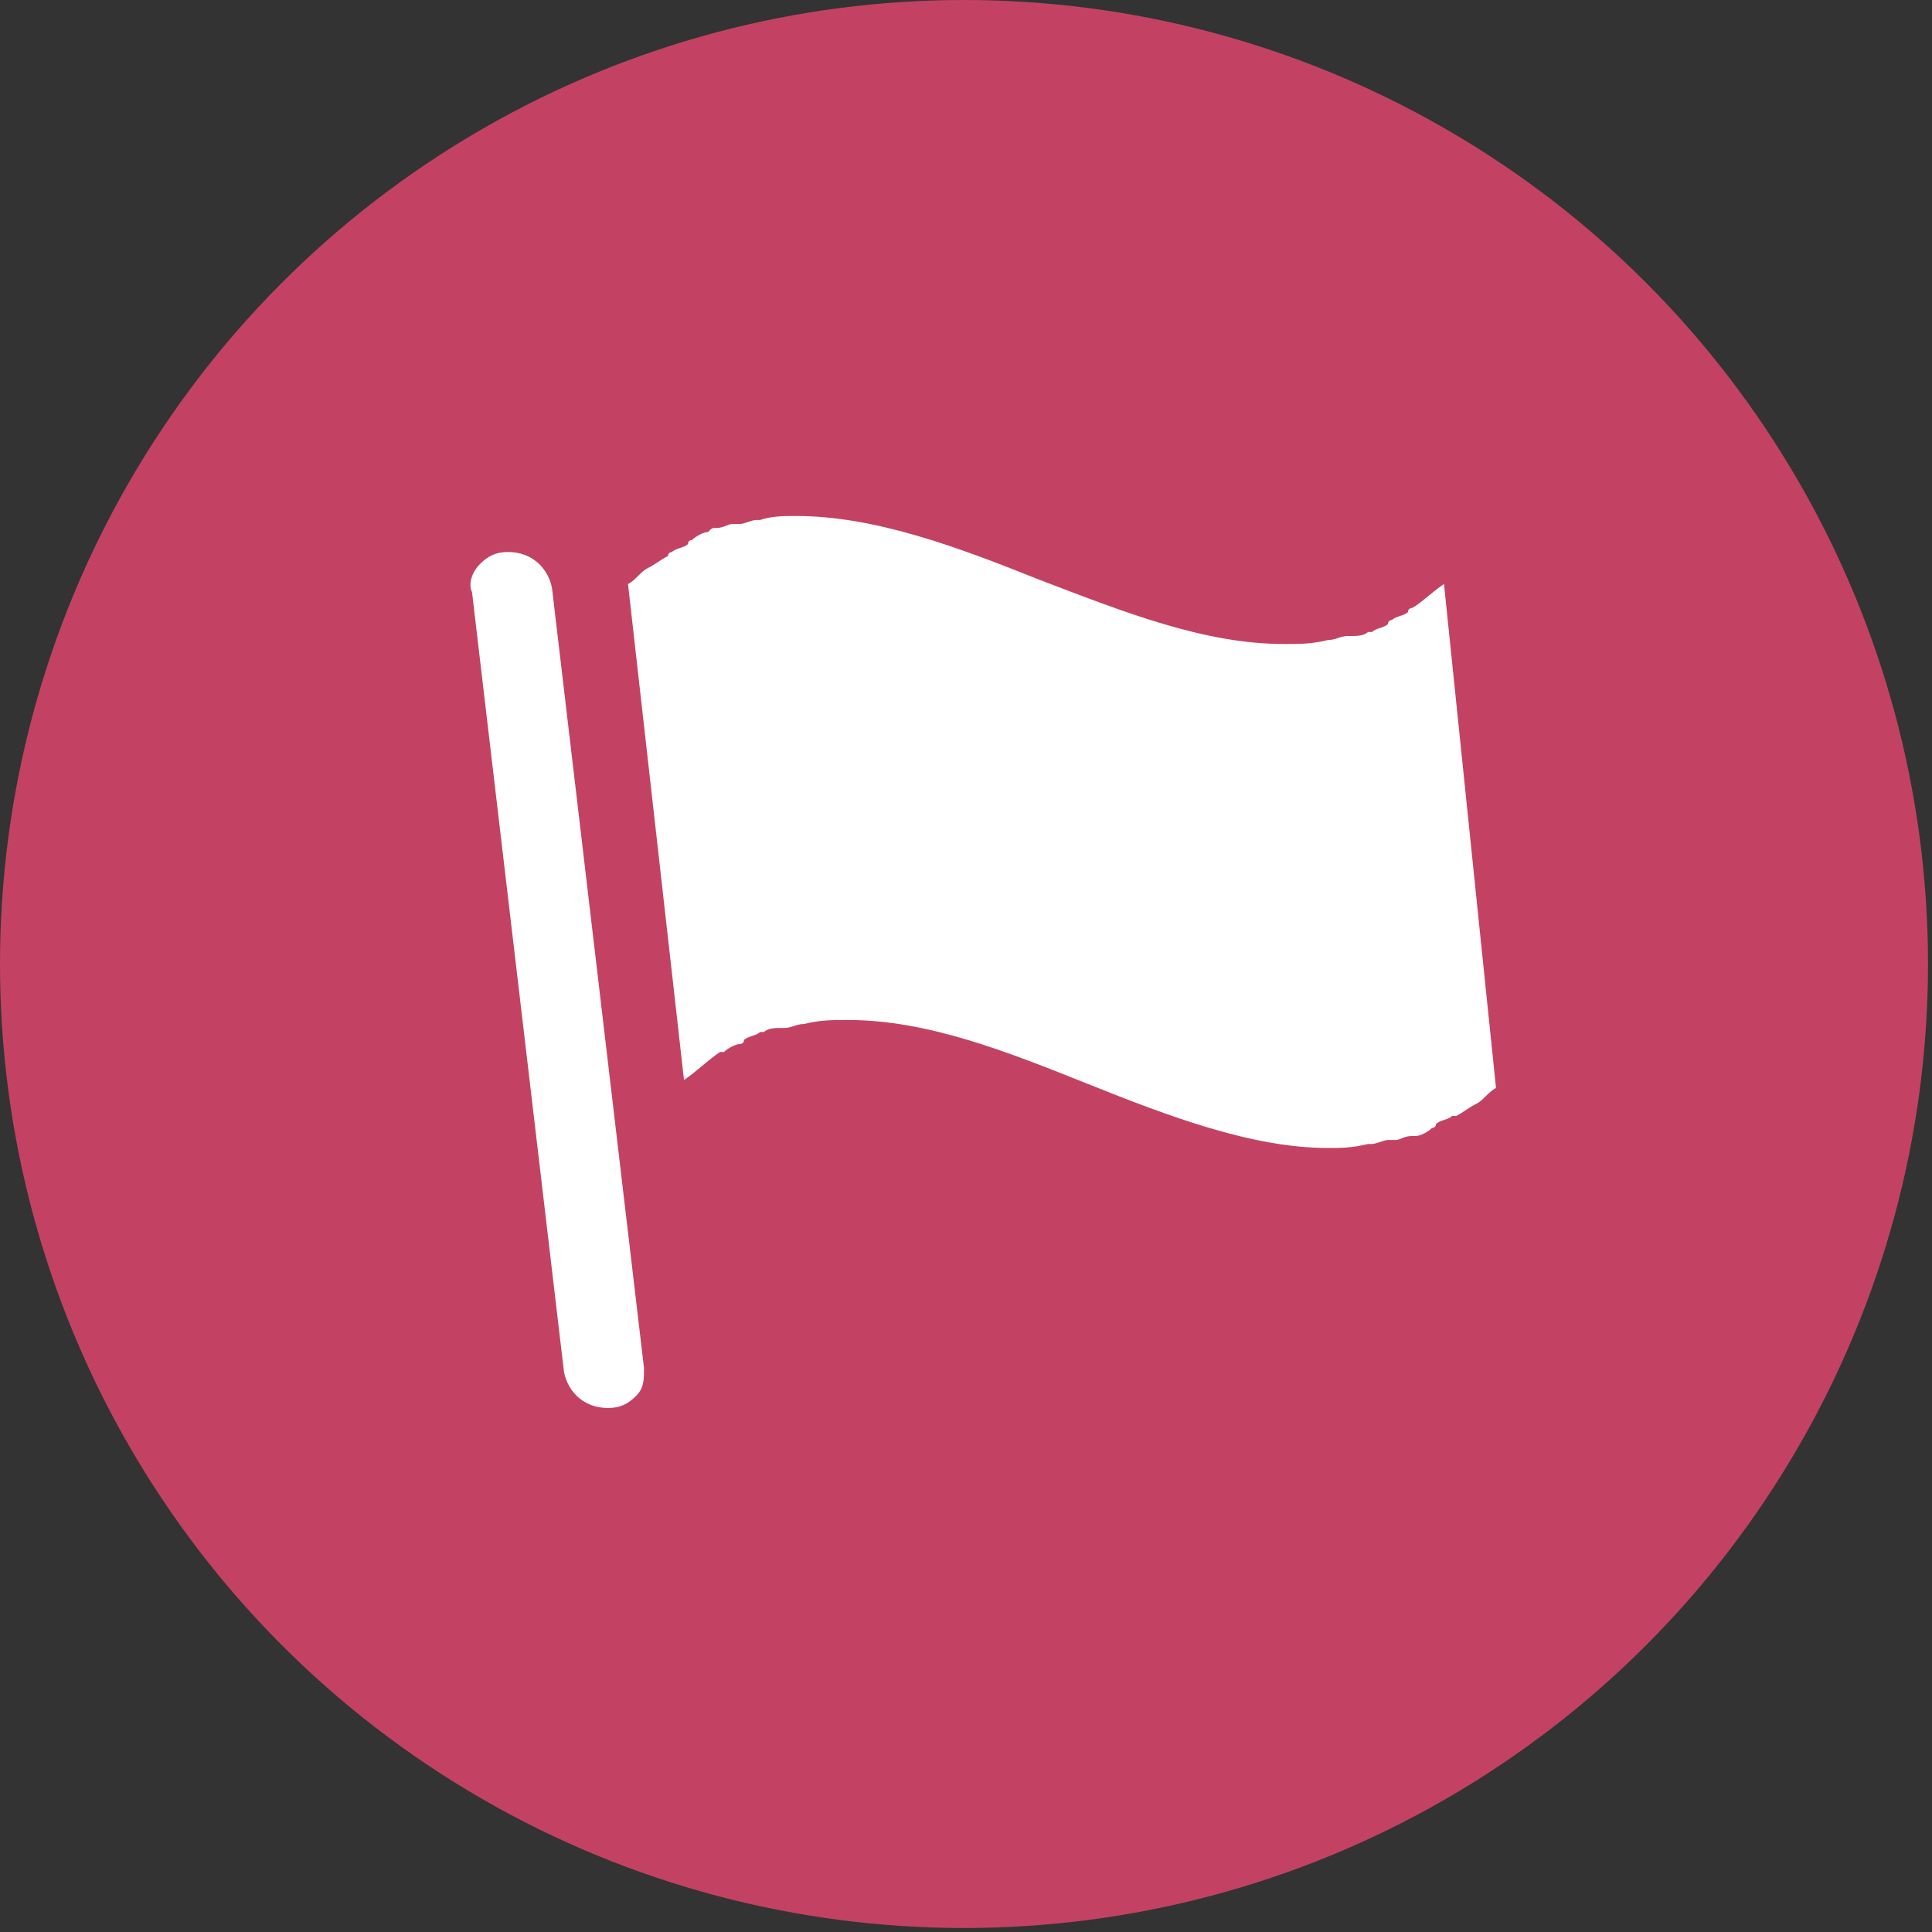 <?xml version="1.0" encoding="utf-8"?>
<!-- Generator: Adobe Illustrator 27.7.0, SVG Export Plug-In . SVG Version: 6.00 Build 0)  -->
<svg version="1.1" id="Layer_2_00000018958894467901443270000009311464923369828262_"
	 xmlns="http://www.w3.org/2000/svg" xmlns:xlink="http://www.w3.org/1999/xlink" x="0px" y="0px" viewBox="0 0 48.3 48.3"
	 style="enable-background:new 0 0 48.3 48.3;" xml:space="preserve">
<rect x="0" y="0" width="48.3" height="48.3" fill="#333333" stroke="none"/>
<style type="text/css">
	.st0{fill:#C34263;}
	.st1{fill:#FFFFFF;}
</style>
<g id="Layer_1-2">
	<circle class="st0" cx="24.1" cy="24.1" r="24.1"/>
</g>
<g>
	<defs>
		<circle id="SVGID_1_" cx="24.1" cy="24.1" r="24.1"/>
	</defs>
	<clipPath id="SVGID_00000016065838314885717070000008082748201281918879_">
		<use xlink:href="#SVGID_1_"  style="overflow:visible;"/>
	</clipPath>
</g>
<path class="st1" d="M36.1,14.6L36.1,14.6c-0.3,0.2-0.6,0.5-0.8,0.6c0,0-0.1,0-0.1,0.1c-0.1,0.1-0.3,0.1-0.4,0.2c0,0-0.1,0-0.1,0.1
	c-0.1,0.1-0.3,0.1-0.4,0.2c0,0-0.1,0-0.1,0c-0.1,0.1-0.3,0.1-0.4,0.1c0,0-0.1,0-0.1,0c-0.2,0-0.3,0.1-0.5,0.1c0,0,0,0,0,0
	c-0.4,0.1-0.7,0.1-1.1,0.1c-2,0-4-0.8-6.1-1.6c-2-0.8-4.1-1.6-6.1-1.6h0c-0.3,0-0.6,0-0.9,0.1c0,0-0.1,0-0.1,0
	c-0.1,0-0.3,0.1-0.4,0.1c-0.1,0-0.1,0-0.2,0c-0.1,0-0.2,0.1-0.4,0.1c-0.1,0-0.1,0-0.2,0.1c-0.1,0-0.3,0.1-0.4,0.2c0,0-0.1,0-0.1,0.1
	c-0.1,0.1-0.3,0.1-0.4,0.2c0,0-0.1,0-0.1,0.1c-0.2,0.1-0.3,0.2-0.5,0.3c0,0,0,0,0,0c-0.2,0.1-0.3,0.3-0.5,0.4l1.4,12.4l0,0
	c0.3-0.2,0.6-0.5,0.9-0.7c0,0,0,0,0.1,0c0.1-0.1,0.3-0.2,0.4-0.2c0,0,0.1,0,0.1-0.1c0.1-0.1,0.3-0.1,0.4-0.2c0,0,0.1,0,0.1,0
	c0.1-0.1,0.3-0.1,0.4-0.1c0,0,0.1,0,0.1,0c0.2,0,0.3-0.1,0.5-0.1c0,0,0,0,0,0c0.4-0.1,0.7-0.1,1.1-0.1c2,0,4,0.8,6,1.6
	c2,0.8,4.1,1.6,6,1.6c0.3,0,0.6,0,1-0.1c0,0,0.1,0,0.1,0c0.1,0,0.3-0.1,0.4-0.1c0.1,0,0.1,0,0.2,0c0.1,0,0.2-0.1,0.4-0.1
	c0,0,0.1,0,0.1,0c0.1,0,0.3-0.1,0.4-0.2c0,0,0.1,0,0.1-0.1c0.1-0.1,0.3-0.1,0.4-0.2c0,0,0.1,0,0.1,0c0.2-0.1,0.3-0.2,0.5-0.3
	c0,0,0,0,0,0c0.2-0.1,0.3-0.3,0.5-0.4L36.1,14.6z"/>
<path class="st1" d="M16.1,34.2l-2.3-19.5c-0.1-0.5-0.5-0.9-1.1-0.9c-0.3,0-0.5,0.1-0.7,0.3c-0.2,0.2-0.3,0.5-0.2,0.7l2.3,19.5
	c0.1,0.5,0.5,0.9,1.1,0.9c0.3,0,0.5-0.1,0.7-0.3C16.1,34.7,16.1,34.5,16.1,34.2"/>
</svg>
